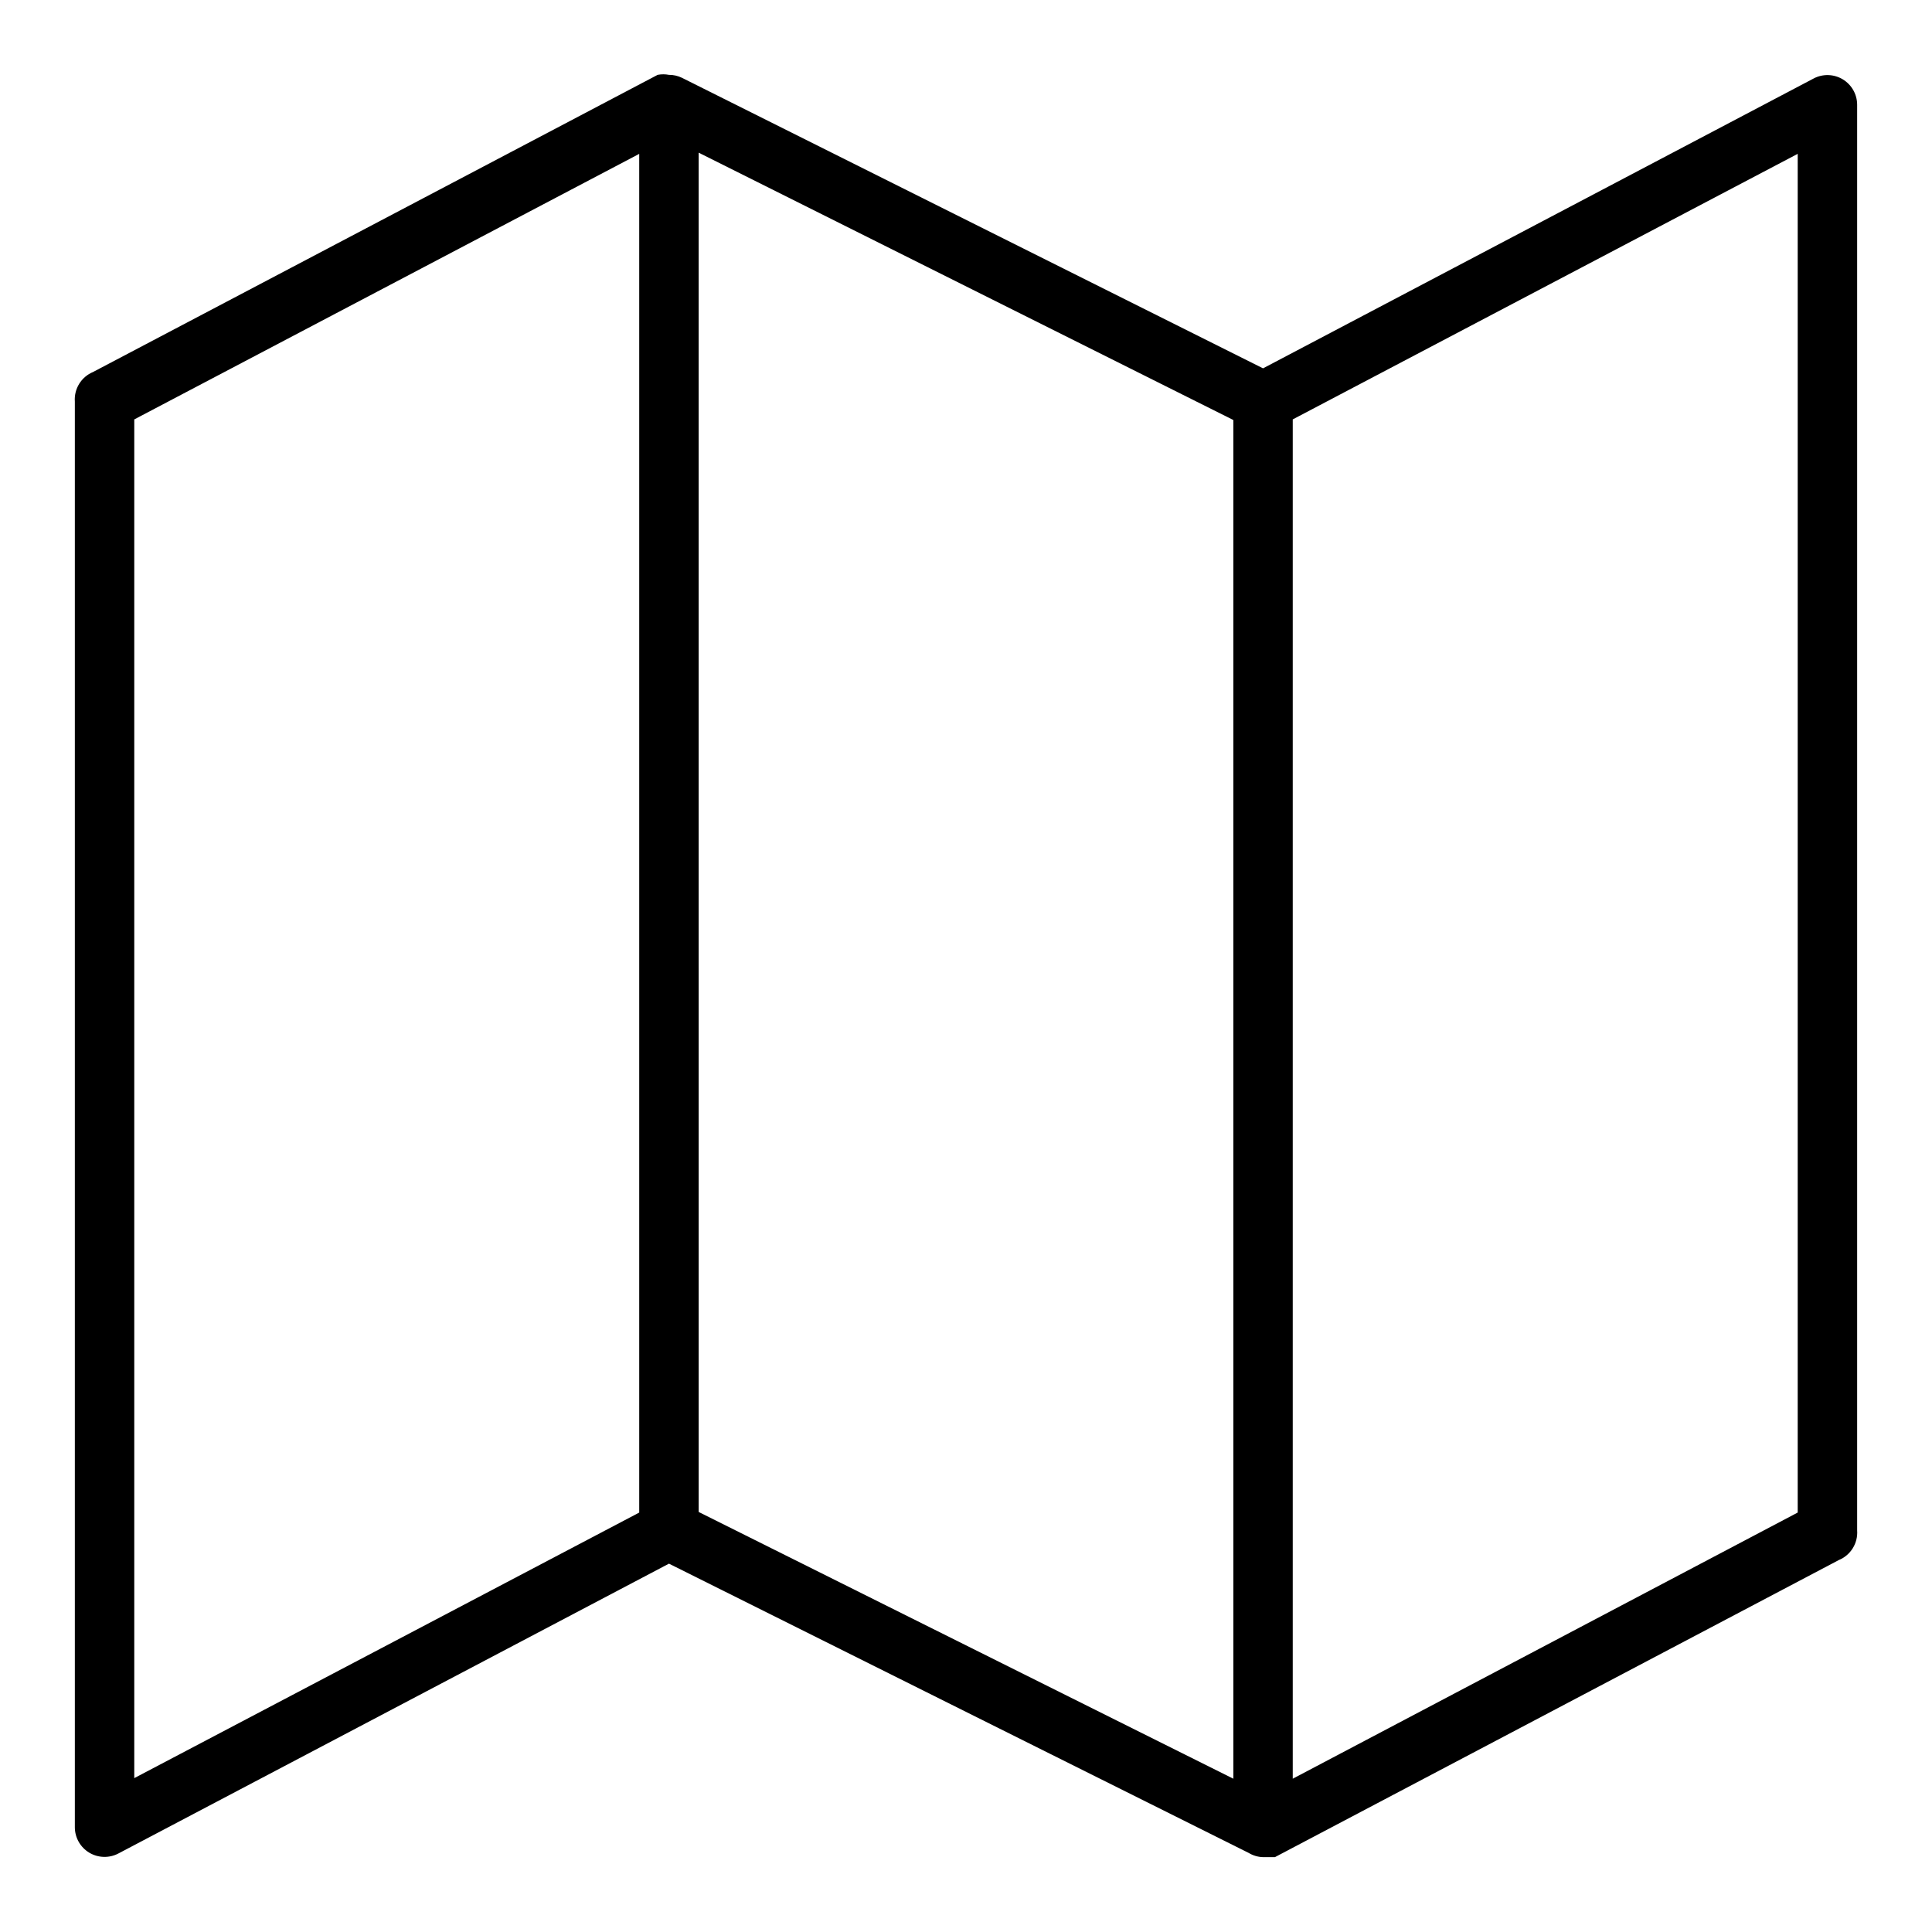 <?xml version="1.0" encoding="UTF-8"?>
<!-- The Best Svg Icon site in the world: iconSvg.co, Visit us! https://iconsvg.co -->
<svg fill="#000000" width="800px" height="800px" version="1.1" viewBox="144 144 512 512" xmlns="http://www.w3.org/2000/svg">
 <path d="m624.67 164.78-145.95 76.832-153.98-76.988c-1.078-0.527-2.266-0.797-3.465-0.789-0.988-0.191-2.004-0.191-2.992 0l-149.57 78.719 0.004 0.004c-3.16 1.289-5.133 4.465-4.883 7.871v377.86c0.023 2.734 1.465 5.266 3.809 6.68 2.348 1.41 5.258 1.504 7.688 0.246l145.95-76.832 153.66 76.672 0.004 0.004c1.141 0.688 2.445 1.066 3.777 1.102h3.148l149.41-78.719v-0.004c3.164-1.285 5.133-4.465 4.883-7.871v-377.86c-0.023-2.738-1.465-5.269-3.809-6.68-2.344-1.414-5.254-1.508-7.684-0.25zm-295.52 19.68 141.7 70.848 0.004 360.07-141.7-70.691zm-149.57 70.691 133.82-70.375v360.07l-133.82 70.375zm440.83 289.69-133.82 70.535v-360.23l133.82-70.375z"/>
</svg>